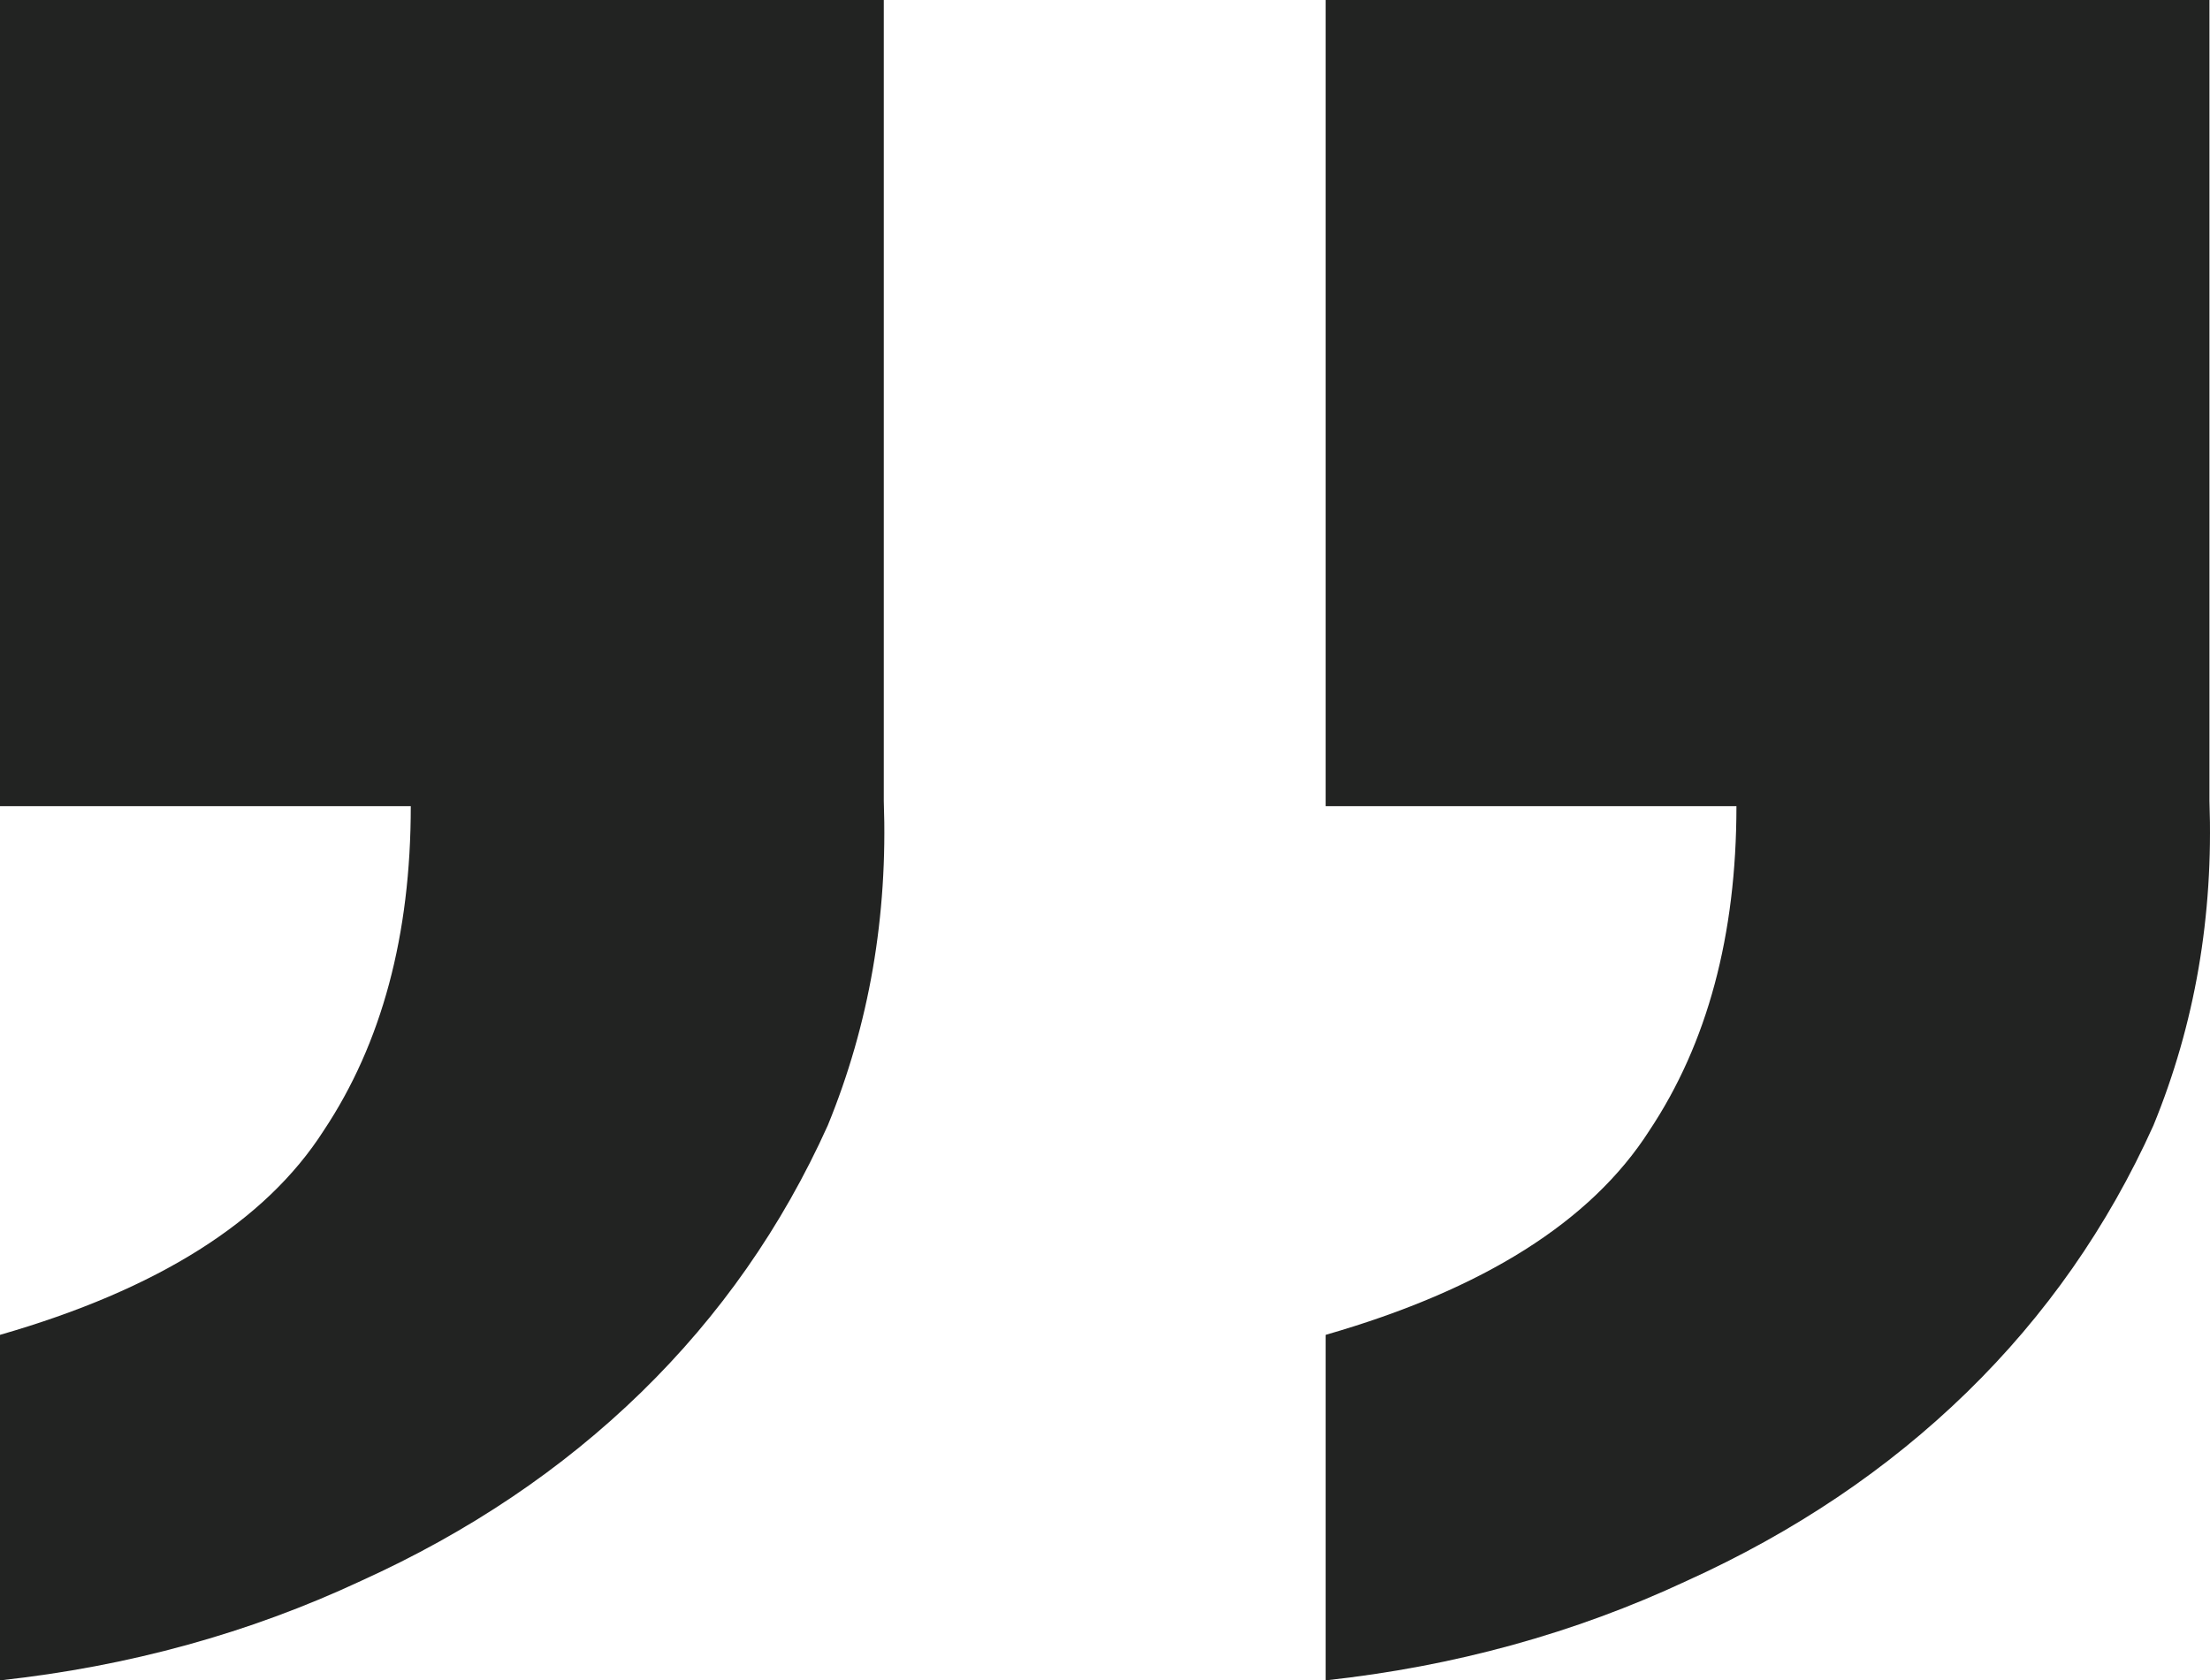 <svg width="71" height="54" viewBox="0 0 71 54" fill="none" xmlns="http://www.w3.org/2000/svg">
<path d="M42.589 5.14563e-06L70.982 7.62781e-06L70.982 25.738C71.115 29.439 70.515 32.916 69.182 36.168C67.716 39.421 65.716 42.28 63.184 44.748C60.651 47.215 57.652 49.234 54.186 50.804C50.587 52.486 46.721 53.551 42.589 54L42.589 42.897C47.654 41.439 51.12 39.252 52.986 36.336C54.853 33.533 55.786 30.056 55.786 25.907L42.589 25.907L42.589 5.14563e-06ZM-2.90857e-06 1.42238e-06L28.393 3.90455e-06L28.393 25.738C28.526 29.439 27.926 32.916 26.593 36.168C25.127 39.421 23.127 42.28 20.595 44.748C18.062 47.215 15.063 49.234 11.597 50.804C7.998 52.486 4.132 53.551 -7.62939e-06 54L-6.65876e-06 42.897C5.065 41.439 8.531 39.252 10.397 36.336C12.264 33.533 13.197 30.056 13.197 25.907L-5.17339e-06 25.907L-2.90857e-06 1.42238e-06Z" fill="#222322"/>
</svg>
